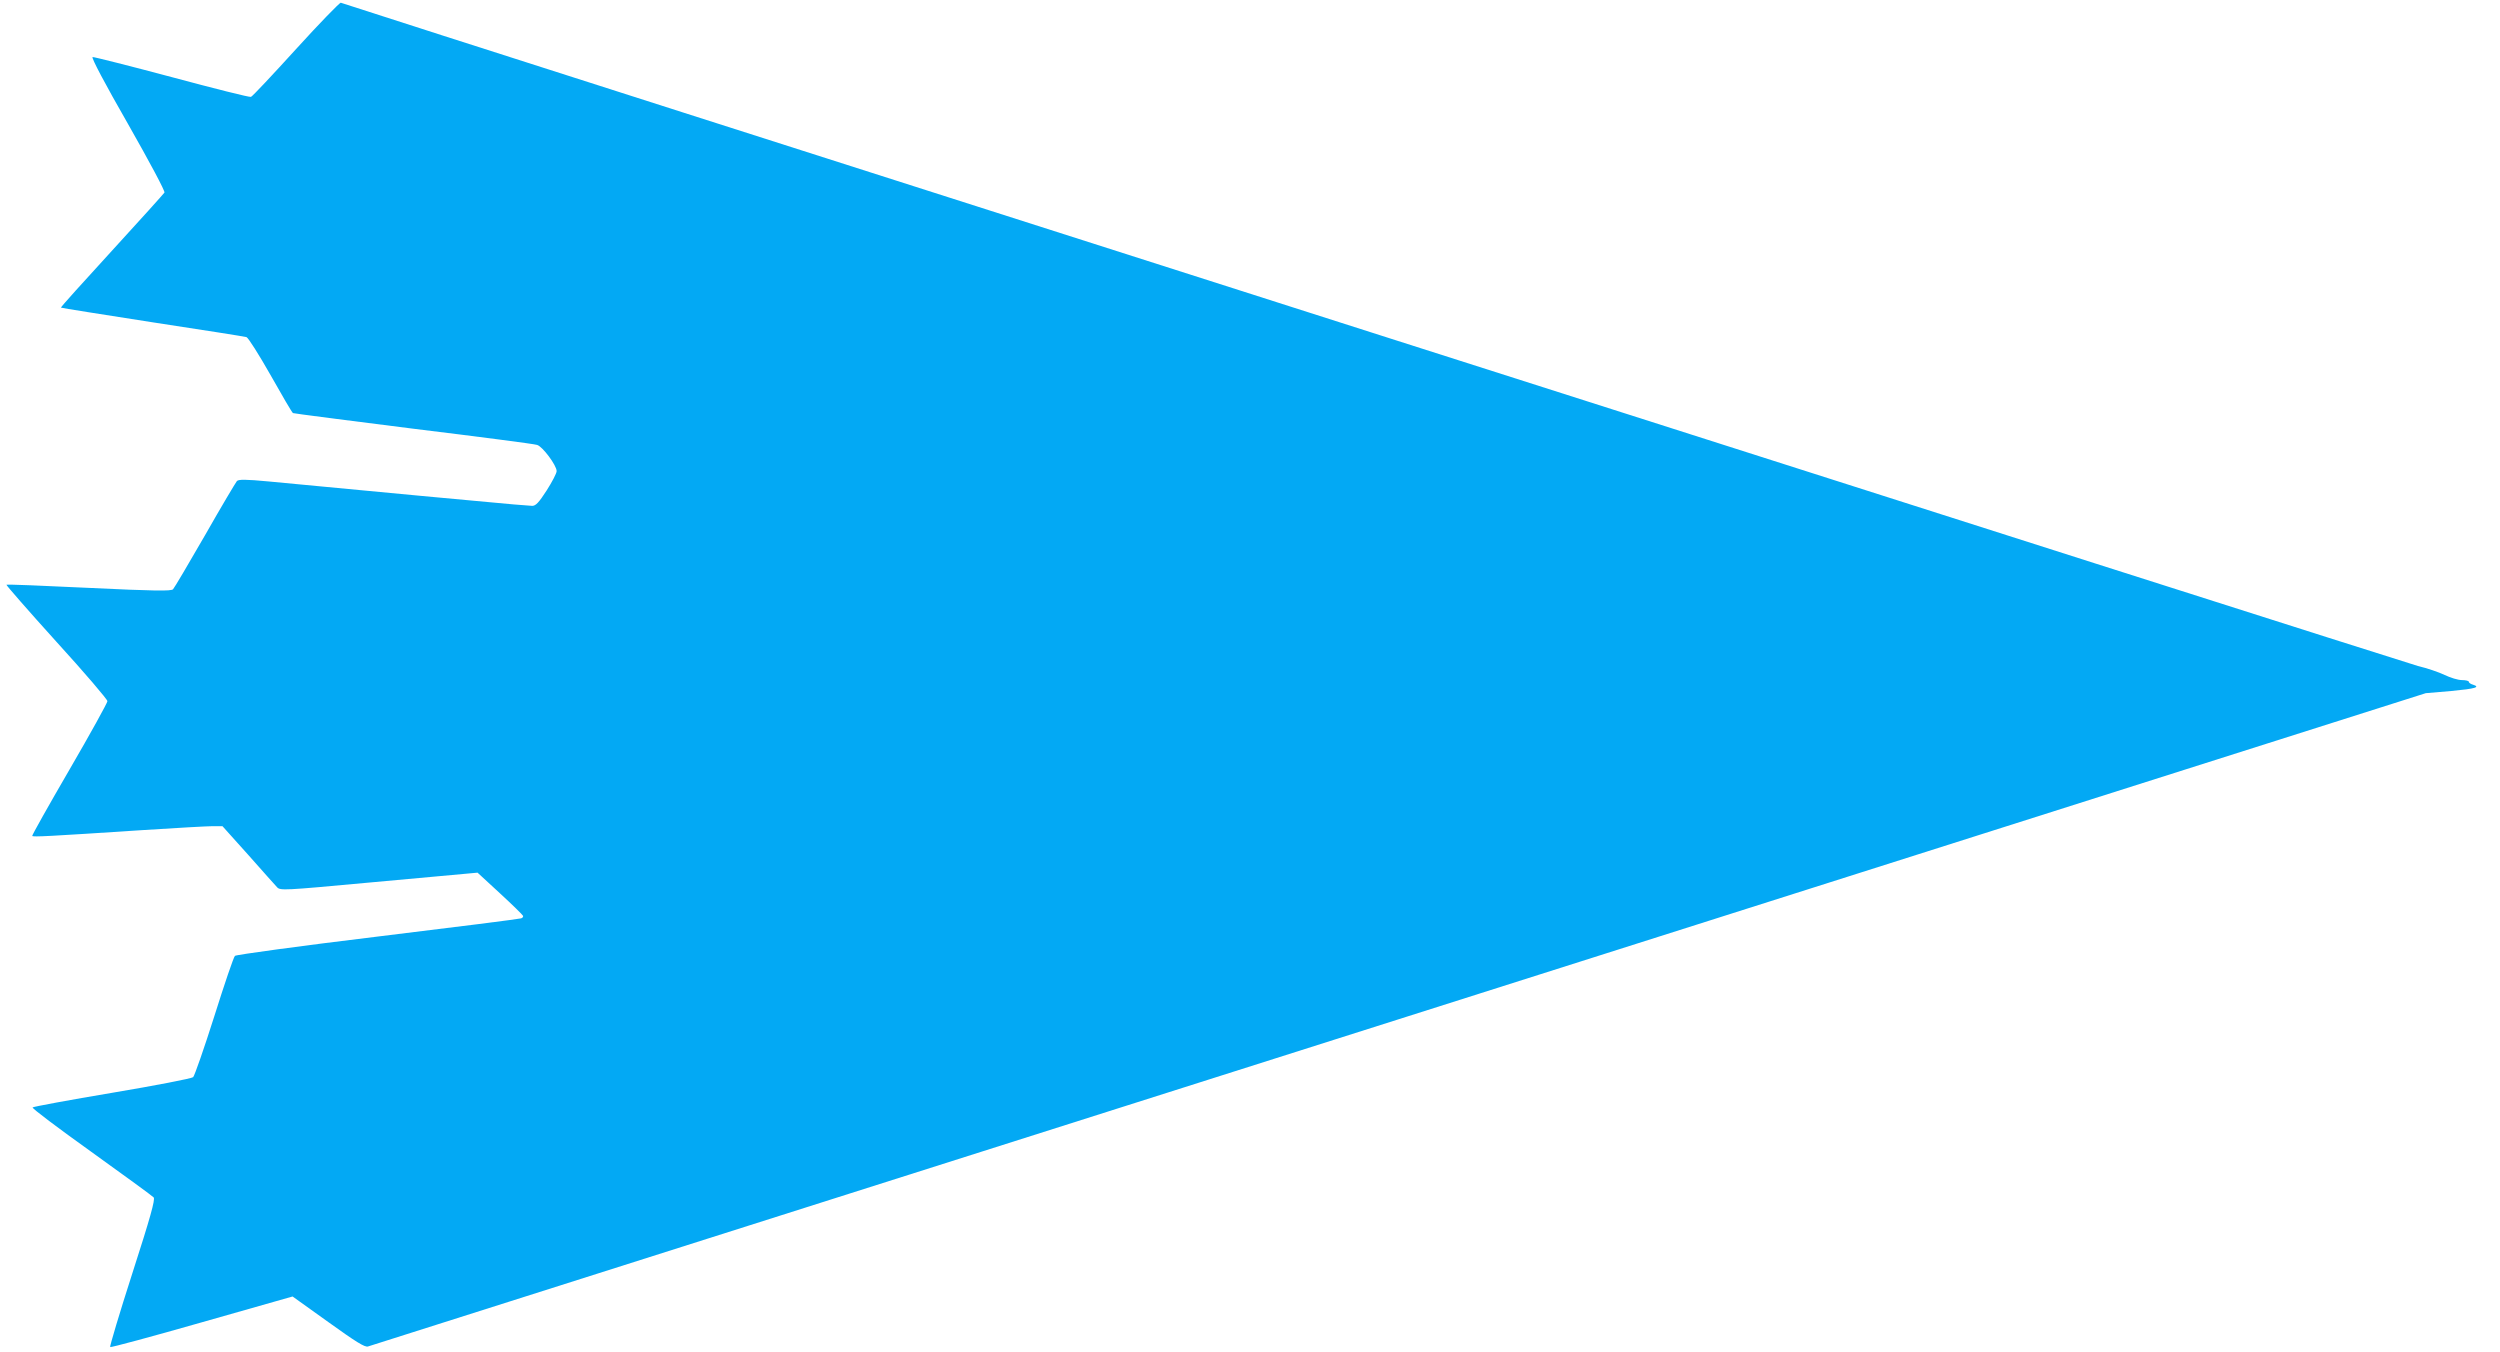 <?xml version="1.0" standalone="no"?>
<!DOCTYPE svg PUBLIC "-//W3C//DTD SVG 20010904//EN"
 "http://www.w3.org/TR/2001/REC-SVG-20010904/DTD/svg10.dtd">
<svg version="1.0" xmlns="http://www.w3.org/2000/svg"
 width="1280pt" height="692pt" viewBox="0 0 1280 692"
 preserveAspectRatio="xMidYMid meet">
<g transform="translate(0,692) scale(0.1,-0.1)"
fill="#03a9f4" stroke="none">
<path d="M1516 6669 c-120 -132 -224 -243 -231 -245 -7 -3 -189 43 -405 101
-217 58 -400 104 -406 103 -8 -2 64 -138 181 -342 112 -197 191 -345 187 -352
-4 -6 -125 -141 -270 -299 -145 -158 -262 -288 -260 -290 2 -2 212 -35 468
-75 256 -39 472 -73 482 -76 9 -3 64 -90 123 -194 59 -105 110 -192 115 -195
4 -2 281 -38 616 -80 335 -41 620 -78 634 -83 28 -8 100 -105 100 -134 0 -11
-23 -55 -51 -99 -40 -62 -56 -79 -74 -79 -13 0 -142 11 -287 25 -145 13 -409
38 -588 55 -179 17 -392 37 -475 45 -117 11 -153 11 -162 2 -6 -7 -80 -131
-163 -277 -84 -146 -158 -271 -164 -277 -9 -10 -96 -9 -430 7 -231 11 -421 19
-423 16 -2 -2 113 -134 256 -292 144 -158 261 -295 261 -304 0 -8 -87 -166
-194 -350 -107 -184 -193 -337 -191 -340 4 -6 80 -2 567 30 170 11 330 20 357
20 l50 0 132 -147 c72 -82 139 -156 148 -166 16 -17 36 -16 457 23 241 22 468
43 504 46 l65 6 115 -106 c63 -58 116 -110 118 -115 2 -5 -3 -11 -10 -13 -7
-3 -337 -45 -733 -93 -396 -48 -725 -93 -732 -99 -7 -6 -54 -145 -106 -310
-52 -164 -101 -304 -108 -311 -8 -7 -194 -43 -414 -80 -220 -37 -404 -71 -408
-75 -5 -4 131 -106 300 -227 170 -122 314 -227 320 -234 8 -11 -17 -102 -109
-387 -66 -205 -117 -376 -114 -379 3 -3 215 54 470 127 l464 132 183 -131
c142 -102 187 -130 203 -125 12 4 2387 758 5279 1676 l5257 1669 130 11 c126
12 152 20 110 33 -11 3 -20 10 -20 15 0 4 -16 8 -35 8 -20 0 -59 12 -88 26
-29 14 -90 35 -137 46 -58 14 -10410 3320 -10635 3396 -5 2 -109 -105 -229
-237z"/>
</g>
</svg>
